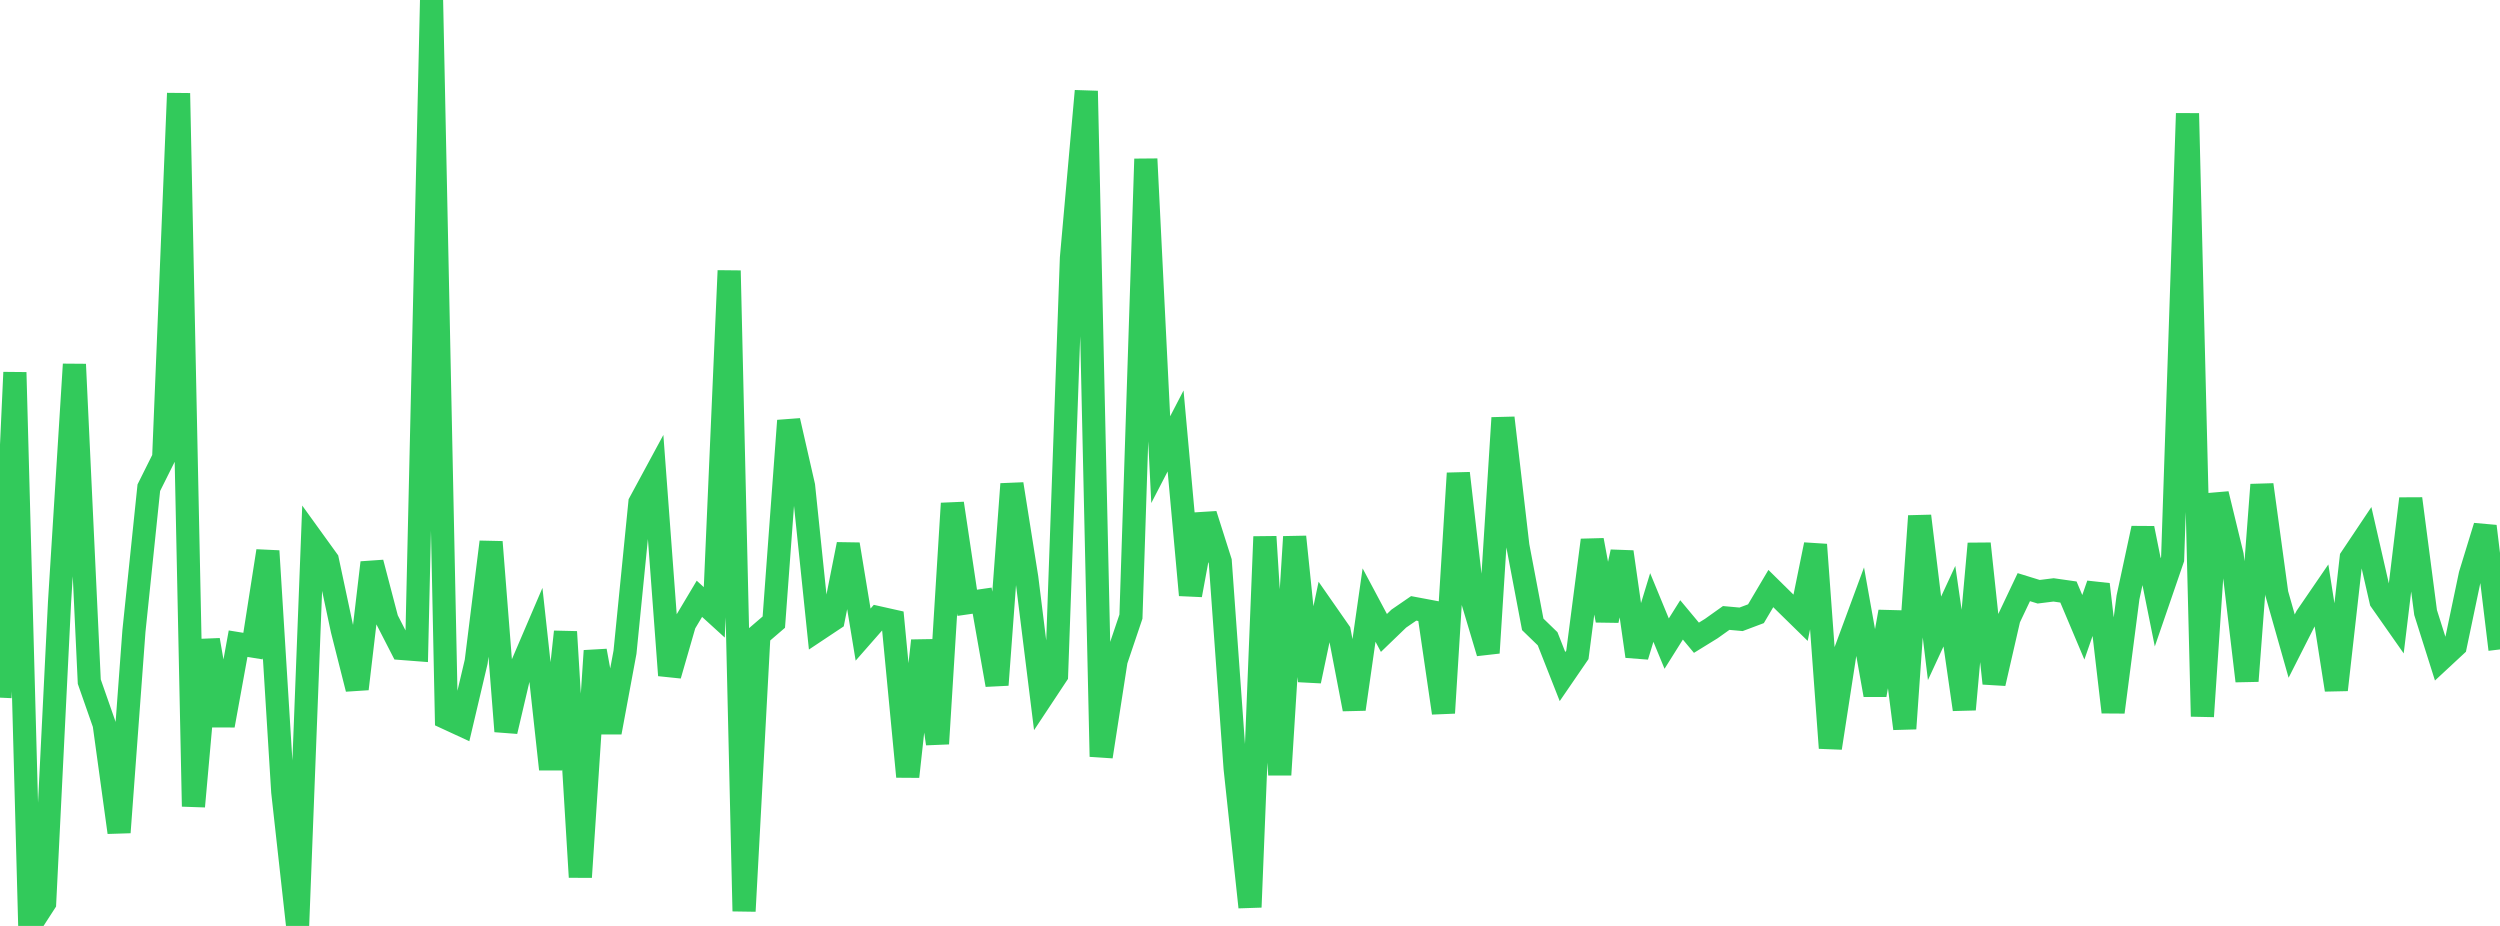 <?xml version="1.0" standalone="no"?>
<!DOCTYPE svg PUBLIC "-//W3C//DTD SVG 1.1//EN" "http://www.w3.org/Graphics/SVG/1.1/DTD/svg11.dtd">

<svg width="135" height="50" viewBox="0 0 135 50" preserveAspectRatio="none" 
  xmlns="http://www.w3.org/2000/svg"
  xmlns:xlink="http://www.w3.org/1999/xlink">


<polyline points="0.0, 37.673 0.804, 20.109 1.607, 50.0 2.411, 48.756 3.214, 32.532 4.018, 19.674 4.821, 36.808 5.625, 39.106 6.429, 44.949 7.232, 34.081 8.036, 26.337 8.839, 24.728 9.643, 5.038 10.446, 43.547 11.25, 34.56 12.054, 39.174 12.857, 34.759 13.661, 34.889 14.464, 29.754 15.268, 42.758 16.071, 49.99 16.875, 29.137 17.679, 30.251 18.482, 34.018 19.286, 37.199 20.089, 30.383 20.893, 33.452 21.696, 35.017 22.5, 35.079 23.304, 0.0 24.107, 38.766 24.911, 39.138 25.714, 35.732 26.518, 29.267 27.321, 39.49 28.125, 36.061 28.929, 34.182 29.732, 41.537 30.536, 34.118 31.339, 47.364 32.143, 35.144 32.946, 39.547 33.75, 35.218 34.554, 27.146 35.357, 25.661 36.161, 36.467 36.964, 33.683 37.768, 32.335 38.571, 33.067 39.375, 14.616 40.179, 49.202 40.982, 34.286 41.786, 33.595 42.589, 22.717 43.393, 26.242 44.196, 33.982 45.0, 33.447 45.804, 29.394 46.607, 34.269 47.411, 33.352 48.214, 33.532 49.018, 41.938 49.821, 34.597 50.625, 40.16 51.429, 27.185 52.232, 32.551 53.036, 32.435 53.839, 36.984 54.643, 26.138 55.446, 31.202 56.25, 37.675 57.054, 36.461 57.857, 13.932 58.661, 4.915 59.464, 40.857 60.268, 35.676 61.071, 33.296 61.875, 8.585 62.679, 24.822 63.482, 23.272 64.286, 32.133 65.089, 27.784 65.893, 30.314 66.696, 41.483 67.5, 48.986 68.304, 28.982 69.107, 41.838 69.911, 28.988 70.714, 36.775 71.518, 32.958 72.321, 34.11 73.125, 38.293 73.929, 32.673 74.732, 34.179 75.536, 33.404 76.339, 32.852 77.143, 33.003 77.946, 38.498 78.75, 25.557 79.554, 32.563 80.357, 35.254 81.161, 22.566 81.964, 29.476 82.768, 33.715 83.571, 34.493 84.375, 36.535 85.179, 35.362 85.982, 29.168 86.786, 33.504 87.589, 29.804 88.393, 35.438 89.196, 32.804 90.0, 34.755 90.804, 33.474 91.607, 34.438 92.411, 33.942 93.214, 33.37 94.018, 33.443 94.821, 33.141 95.625, 31.782 96.429, 32.574 97.232, 33.36 98.036, 29.411 98.839, 40.391 99.643, 35.19 100.446, 33.016 101.25, 37.527 102.054, 33.034 102.857, 39.344 103.661, 27.866 104.464, 34.47 105.268, 32.734 106.071, 38.309 106.875, 29.359 107.679, 36.902 108.482, 33.402 109.286, 31.706 110.089, 31.954 110.893, 31.854 111.696, 31.969 112.5, 33.874 113.304, 31.557 114.107, 38.454 114.911, 32.263 115.714, 28.528 116.518, 32.526 117.321, 30.191 118.125, 6.125 118.929, 38.686 119.732, 26.674 120.536, 29.987 121.339, 36.774 122.143, 26.176 122.946, 32.052 123.75, 34.89 124.554, 33.304 125.357, 32.131 126.161, 37.251 126.964, 30.134 127.768, 28.932 128.571, 32.444 129.375, 33.59 130.179, 26.931 130.982, 33.077 131.786, 35.618 132.589, 34.872 133.393, 31.035 134.196, 28.419 135.0, 35.069" fill="none" stroke="#32ca5b" stroke-width="1.25"/>

</svg>